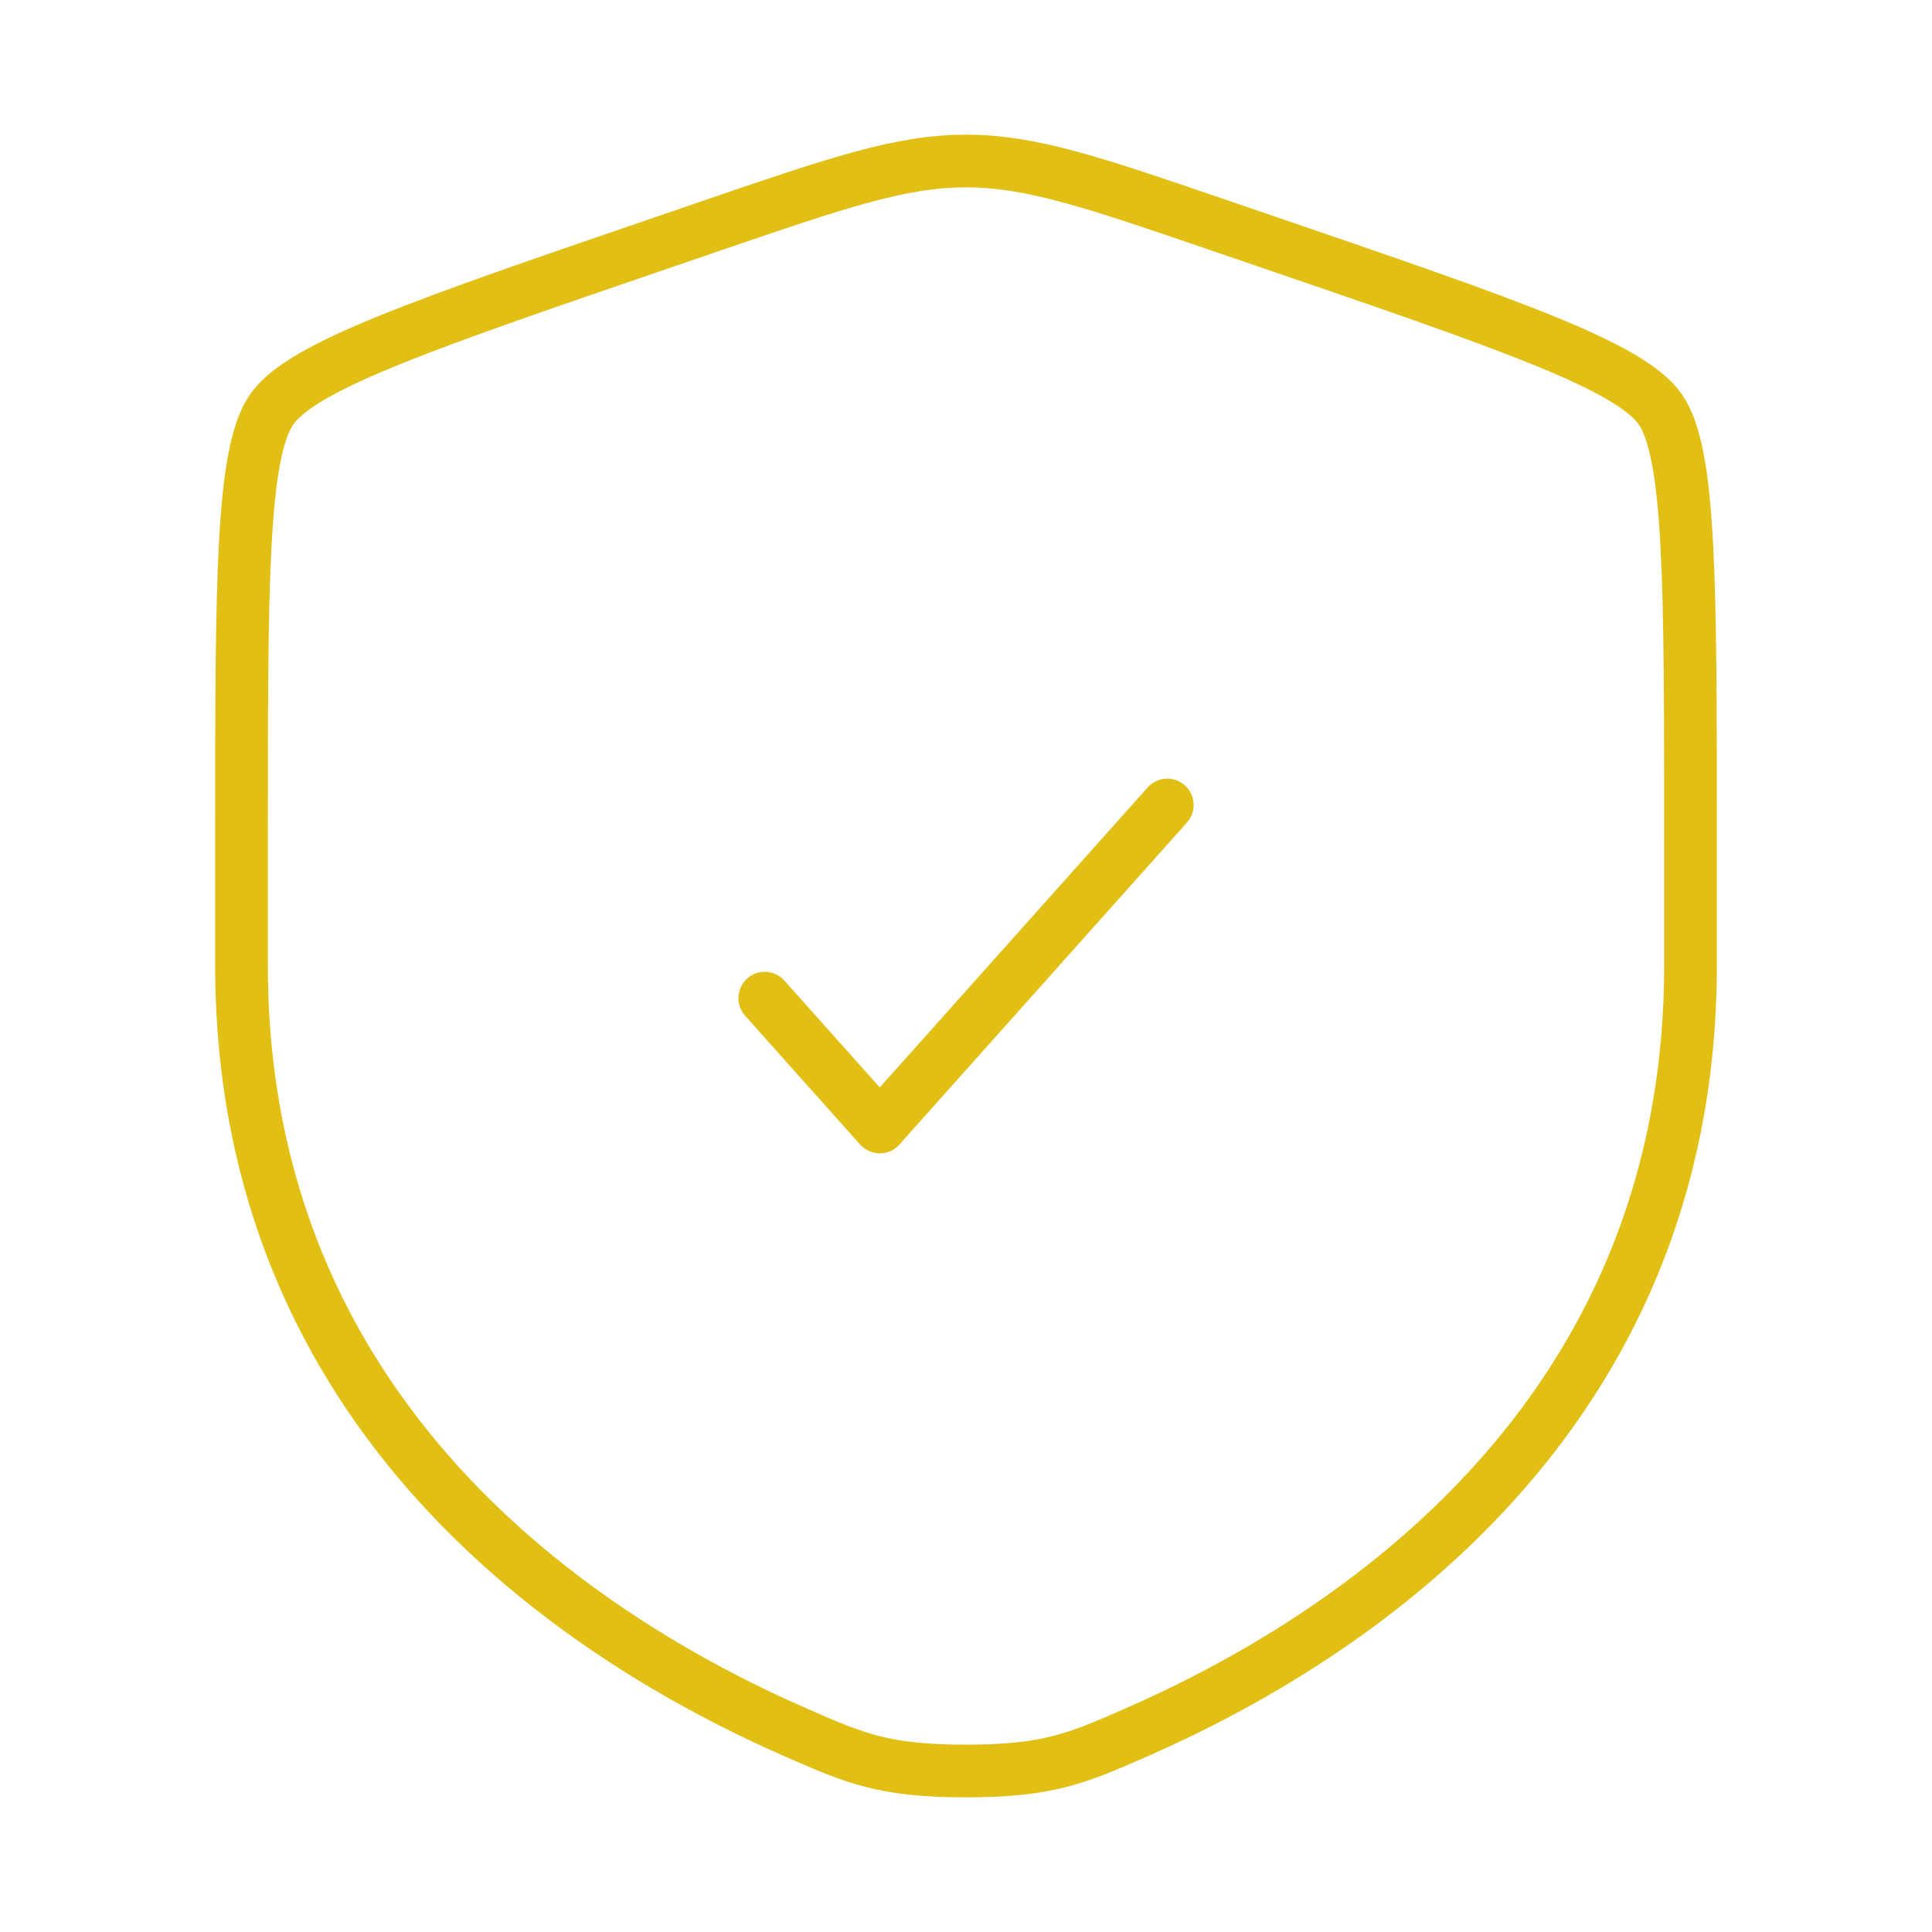 <svg width="55" height="55" fill="none" xmlns="http://www.w3.org/2000/svg"><path d="M6.875 23.872c0-7.328 0-10.992.865-12.225.865-1.232 4.31-2.412 11.2-4.77l1.313-.45c3.592-1.229 5.388-1.843 7.247-1.843 1.86 0 3.655.614 7.247 1.844l1.313.449c6.89 2.358 10.335 3.538 11.2 4.77.865 1.233.865 4.897.865 12.225v3.608c0 12.92-9.714 19.191-15.81 21.854-1.652.722-2.48 1.083-4.815 1.083-2.336 0-3.163-.361-4.816-1.084C16.59 46.672 6.875 40.401 6.875 27.48v-3.608Z" stroke="#E1BF14" stroke-width="1.5"/><path d="m21.771 28.416 3.274 3.667 8.185-9.166" stroke="#E1BF14" stroke-width="1.5" stroke-linecap="round" stroke-linejoin="round"/></svg>
